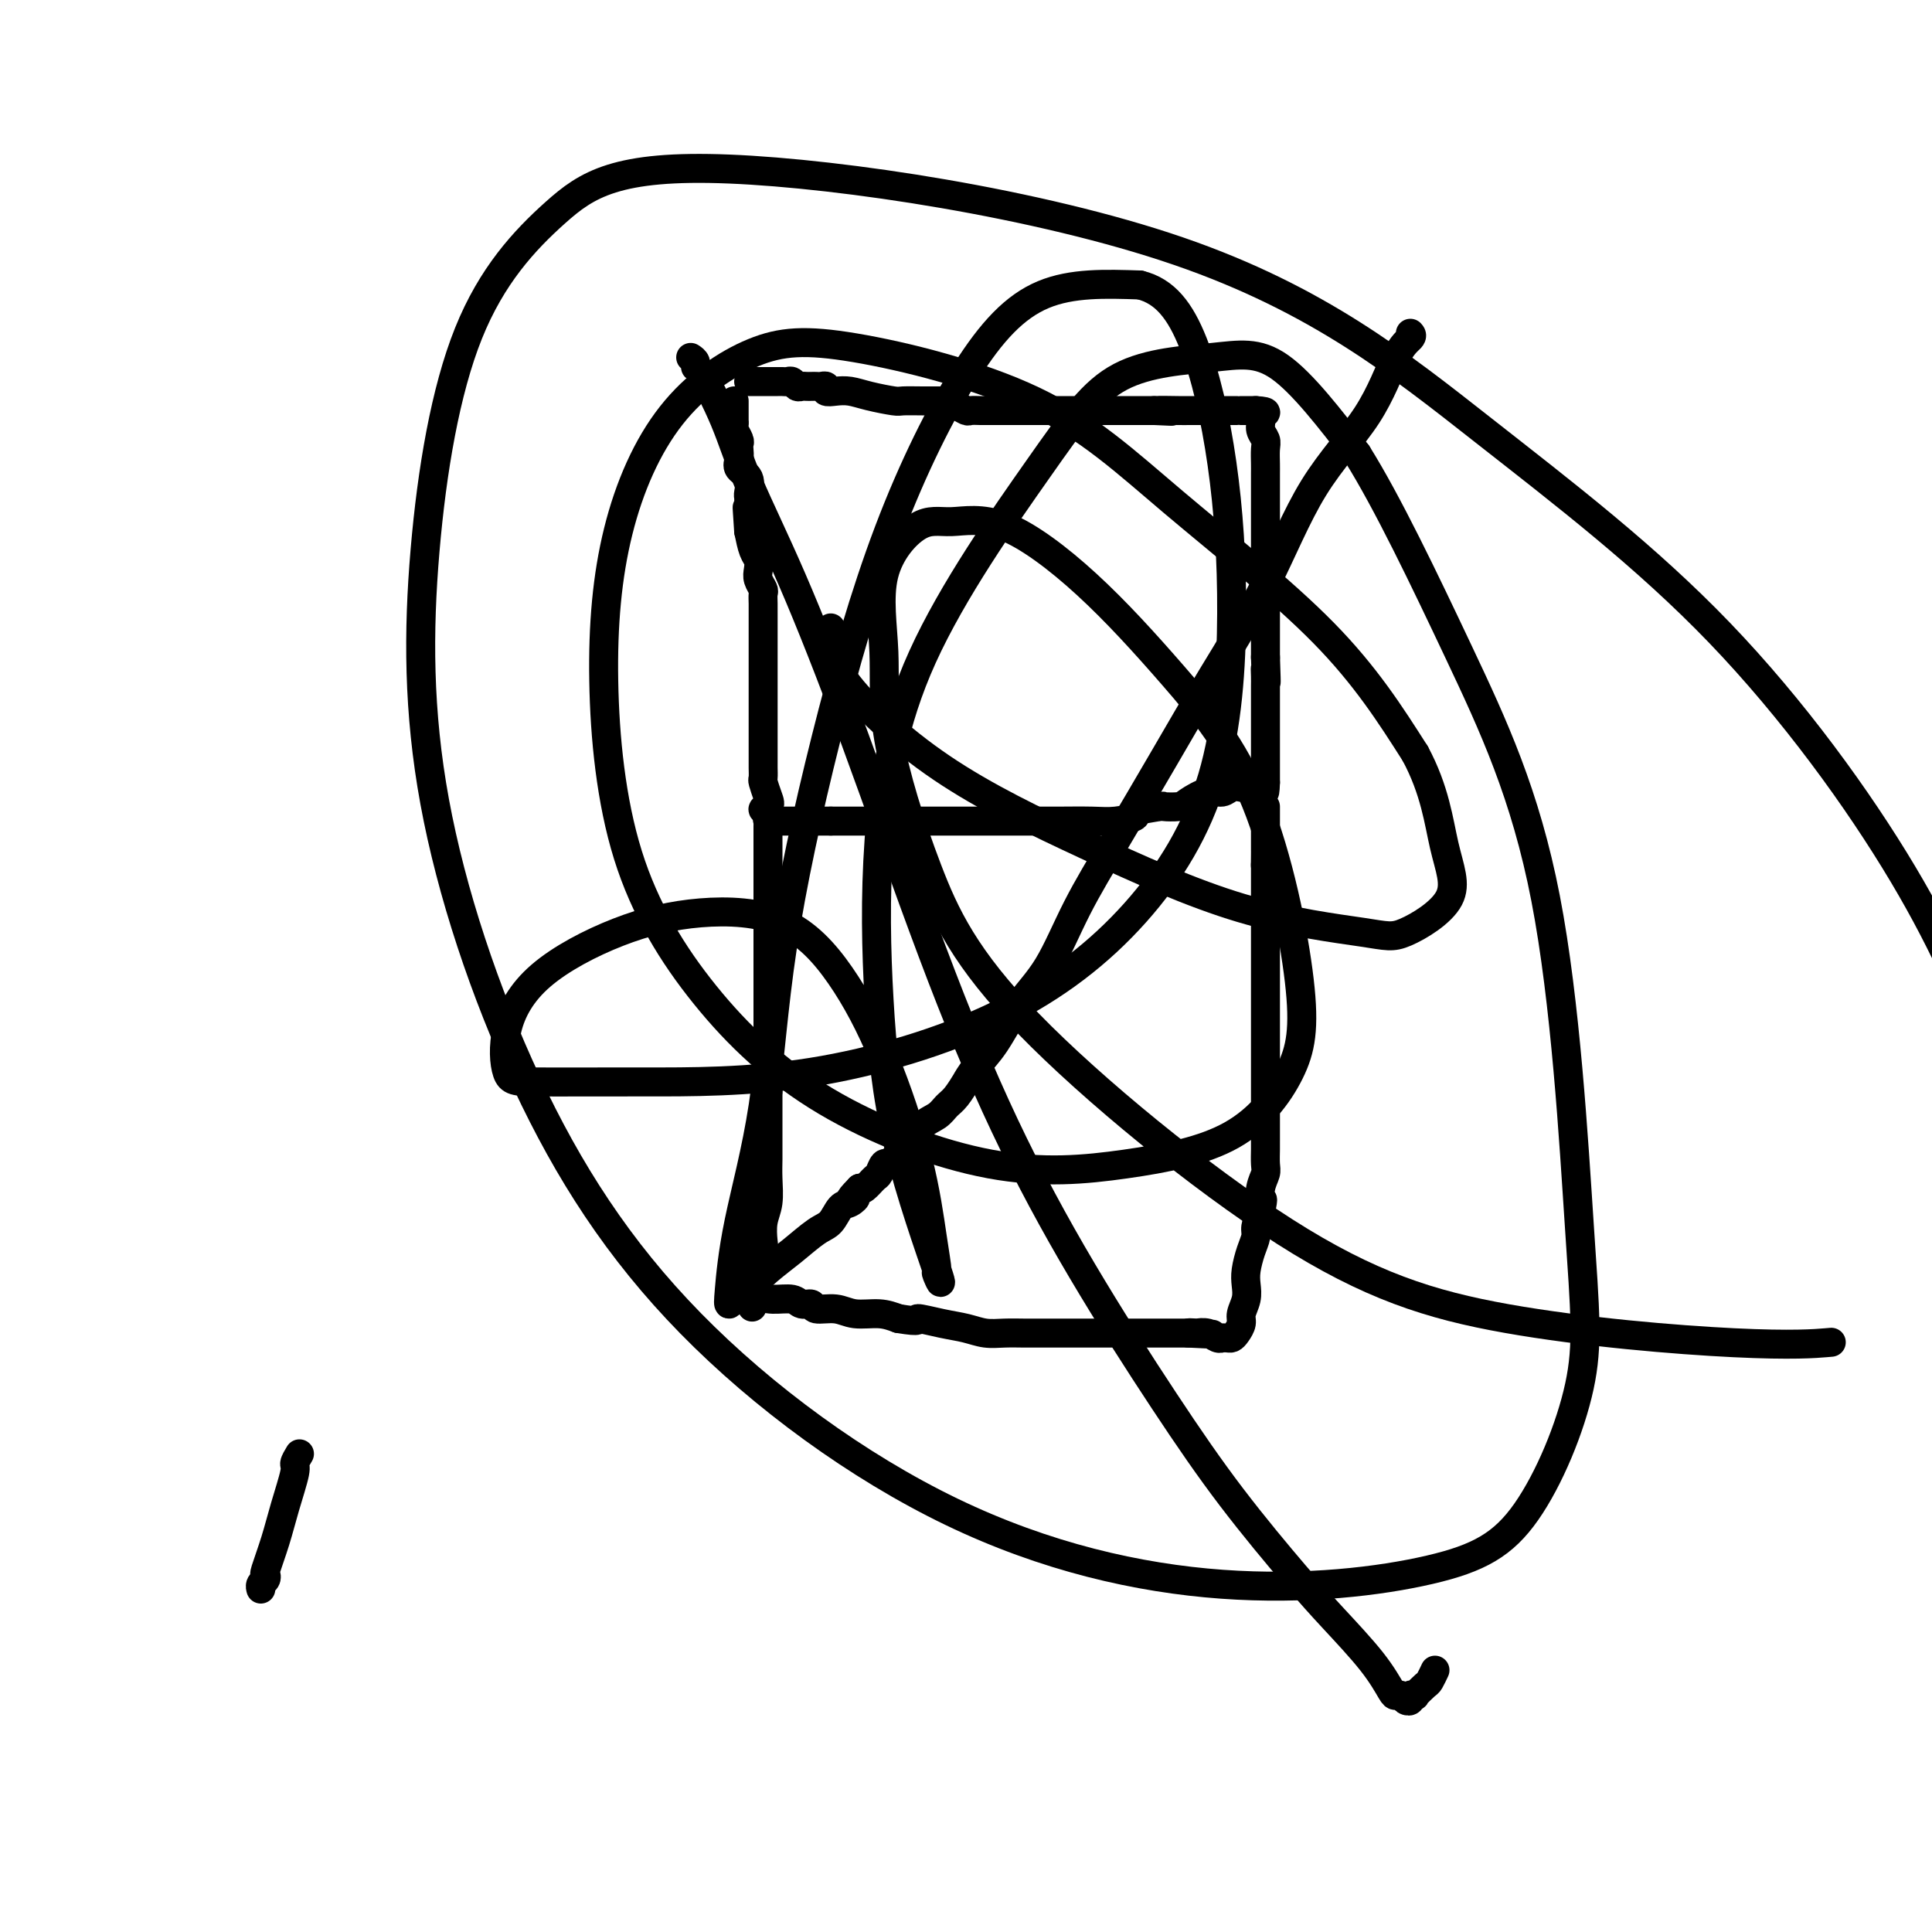 <svg viewBox='0 0 400 400' version='1.1' xmlns='http://www.w3.org/2000/svg' xmlns:xlink='http://www.w3.org/1999/xlink'><g fill='none' stroke='#000000' stroke-width='6' stroke-linecap='round' stroke-linejoin='round'><path d='M155,79c0.250,-0.000 0.501,-0.000 1,0c0.499,0.000 1.247,0.000 2,0c0.753,-0.000 1.511,-0.001 2,0c0.489,0.001 0.708,0.004 1,0c0.292,-0.004 0.656,-0.015 1,0c0.344,0.015 0.670,0.057 1,0c0.330,-0.057 0.666,-0.211 1,0c0.334,0.211 0.667,0.789 1,1c0.333,0.211 0.666,0.057 1,0c0.334,-0.057 0.668,-0.016 1,0c0.332,0.016 0.662,0.008 1,0c0.338,-0.008 0.684,-0.016 1,0c0.316,0.016 0.601,0.056 1,0c0.399,-0.056 0.912,-0.208 1,0c0.088,0.208 -0.250,0.778 0,1c0.250,0.222 1.087,0.098 2,0c0.913,-0.098 1.903,-0.170 3,0c1.097,0.170 2.301,0.581 4,1c1.699,0.419 3.895,0.844 5,1c1.105,0.156 1.121,0.042 2,0c0.879,-0.042 2.621,-0.011 4,0c1.379,0.011 2.394,0.003 3,0c0.606,-0.003 0.803,-0.002 1,0'/><path d='M195,83c6.152,0.841 1.531,0.943 0,1c-1.531,0.057 0.027,0.068 1,0c0.973,-0.068 1.359,-0.214 2,0c0.641,0.214 1.536,0.789 2,1c0.464,0.211 0.496,0.056 1,0c0.504,-0.056 1.479,-0.015 2,0c0.521,0.015 0.588,0.004 1,0c0.412,-0.004 1.170,-0.001 2,0c0.830,0.001 1.732,0.000 2,0c0.268,-0.000 -0.096,-0.000 0,0c0.096,0.000 0.654,0.000 1,0c0.346,-0.000 0.481,-0.000 1,0c0.519,0.000 1.423,0.000 2,0c0.577,-0.000 0.826,-0.000 1,0c0.174,0.000 0.273,0.000 1,0c0.727,-0.000 2.083,-0.000 3,0c0.917,0.000 1.395,0.000 2,0c0.605,-0.000 1.335,-0.000 2,0c0.665,0.000 1.263,0.000 2,0c0.737,-0.000 1.613,-0.000 2,0c0.387,0.000 0.285,0.000 1,0c0.715,-0.000 2.247,-0.000 3,0c0.753,0.000 0.725,0.000 1,0c0.275,-0.000 0.852,-0.000 1,0c0.148,0.000 -0.132,0.000 0,0c0.132,-0.000 0.678,-0.000 1,0c0.322,0.000 0.421,0.000 1,0c0.579,0.000 1.640,-0.000 2,0c0.360,0.000 0.020,0.000 0,0c-0.020,0.000 0.280,-0.000 1,0c0.720,0.000 1.860,0.000 3,0'/><path d='M239,85c6.812,0.309 1.842,0.083 1,0c-0.842,-0.083 2.442,-0.022 4,0c1.558,0.022 1.389,0.006 2,0c0.611,-0.006 2.003,-0.002 3,0c0.997,0.002 1.598,0.000 2,0c0.402,-0.000 0.605,-0.000 1,0c0.395,0.000 0.981,0.000 1,0c0.019,-0.000 -0.528,-0.000 0,0c0.528,0.000 2.130,0.000 3,0c0.870,-0.000 1.007,-0.000 1,0c-0.007,0.000 -0.156,0.000 0,0c0.156,-0.000 0.619,-0.000 1,0c0.381,0.000 0.680,0.000 1,0c0.320,-0.000 0.660,-0.000 1,0'/><path d='M260,85c3.471,0.191 1.648,0.669 1,1c-0.648,0.331 -0.121,0.515 0,1c0.121,0.485 -0.164,1.270 0,2c0.164,0.730 0.776,1.403 1,2c0.224,0.597 0.060,1.116 0,2c-0.060,0.884 -0.016,2.134 0,3c0.016,0.866 0.004,1.349 0,2c-0.004,0.651 -0.001,1.469 0,2c0.001,0.531 0.000,0.774 0,1c-0.000,0.226 -0.000,0.435 0,1c0.000,0.565 0.000,1.488 0,2c-0.000,0.512 -0.000,0.615 0,1c0.000,0.385 0.000,1.052 0,2c-0.000,0.948 -0.000,2.177 0,3c0.000,0.823 0.000,1.240 0,2c-0.000,0.760 -0.000,1.862 0,3c0.000,1.138 0.000,2.314 0,3c-0.000,0.686 -0.000,0.884 0,1c0.000,0.116 0.000,0.149 0,1c-0.000,0.851 -0.000,2.518 0,3c0.000,0.482 0.000,-0.221 0,0c-0.000,0.221 -0.000,1.368 0,2c0.000,0.632 0.000,0.751 0,1c-0.000,0.249 -0.000,0.629 0,1c0.000,0.371 0.000,0.732 0,1c-0.000,0.268 -0.000,0.443 0,1c0.000,0.557 0.000,1.494 0,2c-0.000,0.506 -0.000,0.579 0,1c0.000,0.421 -0.000,1.190 0,2c0.000,0.810 0.000,1.660 0,2c0.000,0.340 0.000,0.170 0,0'/><path d='M262,136c0.309,8.533 0.083,4.365 0,3c-0.083,-1.365 -0.022,0.072 0,1c0.022,0.928 0.006,1.348 0,2c-0.006,0.652 -0.002,1.537 0,2c0.002,0.463 0.000,0.505 0,1c-0.000,0.495 -0.000,1.442 0,2c0.000,0.558 0.000,0.727 0,1c-0.000,0.273 -0.000,0.651 0,1c0.000,0.349 0.000,0.671 0,1c-0.000,0.329 -0.000,0.665 0,1c0.000,0.335 0.000,0.667 0,1c-0.000,0.333 -0.000,0.666 0,1c0.000,0.334 0.000,0.668 0,1c-0.000,0.332 -0.000,0.663 0,1c0.000,0.337 0.000,0.682 0,1c-0.000,0.318 -0.000,0.610 0,1c0.000,0.390 0.000,0.878 0,1c-0.000,0.122 -0.000,-0.121 0,0c0.000,0.121 0.000,0.607 0,1c-0.000,0.393 -0.000,0.693 0,1c0.000,0.307 0.000,0.621 0,1c-0.000,0.379 -0.000,0.823 0,1c0.000,0.177 0.000,0.089 0,0'/><path d='M262,162c-0.119,4.038 -0.416,1.133 -1,0c-0.584,-1.133 -1.454,-0.496 -2,0c-0.546,0.496 -0.767,0.849 -1,1c-0.233,0.151 -0.479,0.100 -1,0c-0.521,-0.100 -1.317,-0.247 -2,0c-0.683,0.247 -1.252,0.890 -2,1c-0.748,0.110 -1.673,-0.311 -3,0c-1.327,0.311 -3.055,1.354 -4,2c-0.945,0.646 -1.108,0.894 -2,1c-0.892,0.106 -2.513,0.071 -3,0c-0.487,-0.071 0.162,-0.177 -1,0c-1.162,0.177 -4.133,0.636 -5,1c-0.867,0.364 0.370,0.633 0,1c-0.370,0.367 -2.348,0.830 -4,1c-1.652,0.170 -2.977,0.045 -5,0c-2.023,-0.045 -4.743,-0.012 -7,0c-2.257,0.012 -4.052,0.003 -6,0c-1.948,-0.003 -4.048,-0.001 -5,0c-0.952,0.001 -0.757,0.000 -2,0c-1.243,-0.000 -3.926,-0.000 -6,0c-2.074,0.000 -3.540,0.000 -5,0c-1.460,-0.000 -2.913,-0.000 -4,0c-1.087,0.000 -1.807,0.000 -3,0c-1.193,-0.000 -2.859,-0.000 -4,0c-1.141,0.000 -1.759,0.000 -3,0c-1.241,-0.000 -3.106,-0.000 -4,0c-0.894,0.000 -0.817,0.000 -1,0c-0.183,-0.000 -0.626,-0.000 -1,0c-0.374,0.000 -0.678,0.000 -1,0c-0.322,-0.000 -0.664,-0.000 -1,0c-0.336,0.000 -0.668,0.000 -1,0'/><path d='M172,170c-9.549,0.000 -3.920,0.000 -2,0c1.920,-0.000 0.132,-0.000 -1,0c-1.132,0.000 -1.608,0.000 -2,0c-0.392,-0.000 -0.699,-0.000 -1,0c-0.301,0.000 -0.596,0.000 -1,0c-0.404,-0.000 -0.916,-0.000 -1,0c-0.084,0.000 0.261,0.002 0,0c-0.261,-0.002 -1.128,-0.006 -2,0c-0.872,0.006 -1.749,0.022 -2,0c-0.251,-0.022 0.125,-0.083 0,0c-0.125,0.083 -0.750,0.309 -1,0c-0.250,-0.309 -0.125,-1.155 0,-2'/><path d='M159,168c-2.027,-0.461 -0.596,-0.614 0,-1c0.596,-0.386 0.356,-1.005 0,-2c-0.356,-0.995 -0.827,-2.364 -1,-3c-0.173,-0.636 -0.046,-0.537 0,-1c0.046,-0.463 0.012,-1.487 0,-2c-0.012,-0.513 -0.003,-0.517 0,-1c0.003,-0.483 0.001,-1.447 0,-2c-0.001,-0.553 -0.000,-0.695 0,-1c0.000,-0.305 0.000,-0.771 0,-1c-0.000,-0.229 -0.000,-0.220 0,-1c0.000,-0.780 0.000,-2.349 0,-3c-0.000,-0.651 -0.000,-0.382 0,-1c0.000,-0.618 0.000,-2.122 0,-3c-0.000,-0.878 -0.000,-1.131 0,-2c0.000,-0.869 0.000,-2.353 0,-3c-0.000,-0.647 -0.000,-0.457 0,-1c0.000,-0.543 0.000,-1.819 0,-3c-0.000,-1.181 -0.000,-2.266 0,-3c0.000,-0.734 0.000,-1.116 0,-2c-0.000,-0.884 -0.000,-2.268 0,-3c0.000,-0.732 0.001,-0.811 0,-1c-0.001,-0.189 -0.004,-0.487 0,-1c0.004,-0.513 0.015,-1.239 0,-2c-0.015,-0.761 -0.056,-1.555 0,-2c0.056,-0.445 0.208,-0.540 0,-1c-0.208,-0.460 -0.777,-1.283 -1,-2c-0.223,-0.717 -0.101,-1.326 0,-2c0.101,-0.674 0.181,-1.412 0,-2c-0.181,-0.588 -0.623,-1.025 -1,-2c-0.377,-0.975 -0.688,-2.487 -1,-4'/><path d='M155,110c-0.619,-9.179 -0.166,-3.126 0,-1c0.166,2.126 0.047,0.325 0,-1c-0.047,-1.325 -0.020,-2.175 0,-3c0.020,-0.825 0.034,-1.624 0,-2c-0.034,-0.376 -0.114,-0.328 0,-1c0.114,-0.672 0.423,-2.064 0,-3c-0.423,-0.936 -1.576,-1.416 -2,-2c-0.424,-0.584 -0.117,-1.274 0,-2c0.117,-0.726 0.046,-1.490 0,-2c-0.046,-0.510 -0.065,-0.768 0,-1c0.065,-0.232 0.214,-0.438 0,-1c-0.214,-0.562 -0.789,-1.482 -1,-2c-0.211,-0.518 -0.056,-0.636 0,-1c0.056,-0.364 0.015,-0.973 0,-1c-0.015,-0.027 -0.004,0.529 0,0c0.004,-0.529 0.001,-2.142 0,-3c-0.001,-0.858 -0.000,-0.962 0,-1c0.000,-0.038 0.000,-0.011 0,0c-0.000,0.011 -0.000,0.005 0,0'/><path d='M159,171c0.000,0.360 0.000,0.720 0,1c0.000,0.280 0.000,0.480 0,1c0.000,0.520 0.000,1.360 0,2c0.000,0.640 0.000,1.081 0,2c0.000,0.919 0.000,2.315 0,3c0.000,0.685 0.000,0.659 0,1c0.000,0.341 0.000,1.050 0,2c0.000,0.950 0.000,2.140 0,3c0.000,0.860 0.000,1.391 0,2c0.000,0.609 0.000,1.295 0,2c0.000,0.705 0.000,1.428 0,2c0.000,0.572 0.000,0.994 0,1c0.000,0.006 0.000,-0.403 0,0c-0.000,0.403 -0.000,1.619 0,2c0.000,0.381 0.000,-0.074 0,1c-0.000,1.074 0.000,3.677 0,5c0.000,1.323 0.000,1.365 0,2c0.000,0.635 0.000,1.864 0,3c0.000,1.136 0.000,2.179 0,3c0.000,0.821 0.000,1.420 0,2c0.000,0.580 0.000,1.142 0,2c0.000,0.858 0.000,2.014 0,3c0.000,0.986 0.000,1.804 0,3c0.000,1.196 0.000,2.770 0,4c0.000,1.230 0.000,2.115 0,3'/><path d='M159,226c0.000,8.626 0.000,2.693 0,1c-0.000,-1.693 -0.000,0.856 0,2c0.000,1.144 0.000,0.882 0,1c-0.000,0.118 -0.000,0.615 0,1c0.000,0.385 0.000,0.658 0,1c-0.000,0.342 -0.000,0.754 0,1c0.000,0.246 0.001,0.327 0,1c-0.001,0.673 -0.004,1.939 0,3c0.004,1.061 0.015,1.915 0,3c-0.015,1.085 -0.056,2.399 0,4c0.056,1.601 0.207,3.490 0,5c-0.207,1.510 -0.774,2.642 -1,4c-0.226,1.358 -0.112,2.942 0,4c0.112,1.058 0.222,1.589 0,2c-0.222,0.411 -0.778,0.703 -1,1c-0.222,0.297 -0.112,0.601 0,1c0.112,0.399 0.226,0.895 0,1c-0.226,0.105 -0.793,-0.179 -1,0c-0.207,0.179 -0.056,0.821 0,1c0.056,0.179 0.015,-0.107 0,0c-0.015,0.107 -0.004,0.606 0,1c0.004,0.394 0.001,0.683 0,1c-0.001,0.317 -0.000,0.662 0,1c0.000,0.338 0.000,0.669 0,1'/><path d='M156,267c-0.492,6.587 -0.221,2.554 0,1c0.221,-1.554 0.392,-0.628 1,0c0.608,0.628 1.652,0.957 3,1c1.348,0.043 3.000,-0.200 4,0c1.000,0.200 1.347,0.842 2,1c0.653,0.158 1.612,-0.169 2,0c0.388,0.169 0.203,0.832 1,1c0.797,0.168 2.574,-0.161 4,0c1.426,0.161 2.499,0.813 4,1c1.501,0.187 3.429,-0.089 5,0c1.571,0.089 2.786,0.545 4,1'/><path d='M186,273c5.311,0.879 3.589,0.078 4,0c0.411,-0.078 2.957,0.568 5,1c2.043,0.432 3.585,0.652 5,1c1.415,0.348 2.704,0.825 4,1c1.296,0.175 2.599,0.047 4,0c1.401,-0.047 2.902,-0.013 4,0c1.098,0.013 1.795,0.003 3,0c1.205,-0.003 2.918,-0.001 4,0c1.082,0.001 1.534,0.000 3,0c1.466,-0.000 3.946,-0.000 5,0c1.054,0.000 0.681,0.000 1,0c0.319,-0.000 1.328,-0.000 2,0c0.672,0.000 1.006,0.000 1,0c-0.006,-0.000 -0.353,-0.000 0,0c0.353,0.000 1.404,0.000 2,0c0.596,-0.000 0.736,-0.000 1,0c0.264,0.000 0.653,0.000 1,0c0.347,-0.000 0.651,-0.000 1,0c0.349,0.000 0.741,0.000 1,0c0.259,-0.000 0.384,-0.000 1,0c0.616,0.000 1.724,0.000 2,0c0.276,-0.000 -0.281,-0.000 0,0c0.281,0.000 1.399,0.000 2,0c0.601,-0.000 0.686,-0.000 1,0c0.314,0.000 0.857,0.000 1,0c0.143,-0.000 -0.115,-0.000 0,0c0.115,0.000 0.604,0.000 1,0c0.396,0.000 0.698,0.000 1,0'/><path d='M246,276c9.441,0.465 3.044,0.128 1,0c-2.044,-0.128 0.265,-0.049 1,0c0.735,0.049 -0.105,0.066 0,0c0.105,-0.066 1.156,-0.214 2,0c0.844,0.214 1.483,0.790 2,1c0.517,0.210 0.912,0.054 1,0c0.088,-0.054 -0.130,-0.007 0,0c0.130,0.007 0.608,-0.028 1,0c0.392,0.028 0.697,0.118 1,0c0.303,-0.118 0.603,-0.443 1,-1c0.397,-0.557 0.890,-1.344 1,-2c0.110,-0.656 -0.164,-1.179 0,-2c0.164,-0.821 0.766,-1.939 1,-3c0.234,-1.061 0.100,-2.065 0,-3c-0.100,-0.935 -0.168,-1.800 0,-3c0.168,-1.200 0.571,-2.734 1,-4c0.429,-1.266 0.885,-2.264 1,-3c0.115,-0.736 -0.110,-1.210 0,-2c0.110,-0.790 0.555,-1.895 1,-3'/><path d='M261,251c0.790,-4.182 0.264,-2.135 0,-2c-0.264,0.135 -0.267,-1.640 0,-3c0.267,-1.360 0.804,-2.305 1,-3c0.196,-0.695 0.053,-1.141 0,-2c-0.053,-0.859 -0.014,-2.130 0,-3c0.014,-0.870 0.004,-1.339 0,-2c-0.004,-0.661 -0.001,-1.516 0,-3c0.001,-1.484 0.000,-3.599 0,-5c-0.000,-1.401 -0.000,-2.090 0,-3c0.000,-0.910 0.000,-2.042 0,-3c-0.000,-0.958 -0.000,-1.743 0,-3c0.000,-1.257 0.000,-2.987 0,-4c-0.000,-1.013 -0.000,-1.310 0,-2c0.000,-0.690 0.000,-1.774 0,-3c-0.000,-1.226 -0.000,-2.595 0,-4c0.000,-1.405 0.000,-2.846 0,-4c-0.000,-1.154 -0.000,-2.021 0,-3c0.000,-0.979 0.000,-2.069 0,-3c-0.000,-0.931 -0.000,-1.702 0,-3c0.000,-1.298 0.000,-3.121 0,-4c-0.000,-0.879 -0.000,-0.813 0,-1c0.000,-0.187 0.000,-0.627 0,-1c-0.000,-0.373 -0.000,-0.677 0,-1c0.000,-0.323 0.000,-0.664 0,-1c-0.000,-0.336 -0.000,-0.668 0,-1c0.000,-0.332 -0.000,-0.662 0,-1c0.000,-0.338 -0.000,-0.682 0,-1c0.000,-0.318 -0.000,-0.611 0,-1c0.000,-0.389 -0.000,-0.874 0,-1c0.000,-0.126 0.000,0.107 0,0c0.000,-0.107 0.000,-0.553 0,-1'/><path d='M262,179c0.155,-11.316 0.041,-3.605 0,-1c-0.041,2.605 -0.011,0.103 0,-1c0.011,-1.103 0.003,-0.806 0,-1c-0.003,-0.194 -0.001,-0.879 0,-1c0.001,-0.121 0.000,0.322 0,0c-0.000,-0.322 -0.000,-1.410 0,-2c0.000,-0.590 0.000,-0.683 0,-1c-0.000,-0.317 -0.000,-0.858 0,-1c0.000,-0.142 0.000,0.116 0,0c-0.000,-0.116 -0.000,-0.606 0,-1c0.000,-0.394 0.000,-0.693 0,-1c-0.000,-0.307 -0.000,-0.621 0,-1c0.000,-0.379 0.000,-0.823 0,-1c-0.000,-0.177 -0.000,-0.089 0,0'/><path d='M143,74c0.419,0.279 0.839,0.557 1,1c0.161,0.443 0.064,1.049 0,1c-0.064,-0.049 -0.094,-0.753 1,1c1.094,1.753 3.311,5.963 5,10c1.689,4.037 2.850,7.902 5,13c2.150,5.098 5.291,11.430 9,20c3.709,8.570 7.988,19.378 13,33c5.012,13.622 10.756,30.056 16,44c5.244,13.944 9.987,25.396 15,36c5.013,10.604 10.297,20.359 16,30c5.703,9.641 11.824,19.168 17,27c5.176,7.832 9.408,13.969 14,20c4.592,6.031 9.545,11.956 13,16c3.455,4.044 5.412,6.207 8,9c2.588,2.793 5.806,6.216 8,9c2.194,2.784 3.362,4.929 4,6c0.638,1.071 0.744,1.068 1,1c0.256,-0.068 0.661,-0.201 1,0c0.339,0.201 0.611,0.735 1,1c0.389,0.265 0.896,0.260 1,0c0.104,-0.260 -0.194,-0.775 0,-1c0.194,-0.225 0.879,-0.159 1,0c0.121,0.159 -0.321,0.410 0,0c0.321,-0.410 1.406,-1.481 2,-2c0.594,-0.519 0.698,-0.486 1,-1c0.302,-0.514 0.800,-1.575 1,-2c0.200,-0.425 0.100,-0.212 0,0'/><path d='M292,69c0.231,0.246 0.461,0.493 0,1c-0.461,0.507 -1.614,1.275 -3,4c-1.386,2.725 -3.006,7.406 -6,12c-2.994,4.594 -7.361,9.101 -11,15c-3.639,5.899 -6.548,13.191 -10,20c-3.452,6.809 -7.447,13.134 -11,19c-3.553,5.866 -6.666,11.272 -10,17c-3.334,5.728 -6.891,11.778 -10,17c-3.109,5.222 -5.770,9.618 -8,14c-2.230,4.382 -4.027,8.752 -6,12c-1.973,3.248 -4.121,5.375 -6,8c-1.879,2.625 -3.490,5.746 -5,8c-1.510,2.254 -2.919,3.639 -4,5c-1.081,1.361 -1.836,2.697 -2,3c-0.164,0.303 0.262,-0.426 0,0c-0.262,0.426 -1.210,2.006 -2,3c-0.790,0.994 -1.420,1.403 -2,2c-0.580,0.597 -1.111,1.382 -2,2c-0.889,0.618 -2.136,1.068 -3,2c-0.864,0.932 -1.345,2.345 -2,3c-0.655,0.655 -1.485,0.552 -2,1c-0.515,0.448 -0.716,1.448 -1,2c-0.284,0.552 -0.653,0.658 -1,1c-0.347,0.342 -0.674,0.922 -1,1c-0.326,0.078 -0.651,-0.347 -1,0c-0.349,0.347 -0.722,1.464 -1,2c-0.278,0.536 -0.459,0.490 -1,1c-0.541,0.510 -1.440,1.574 -2,2c-0.560,0.426 -0.780,0.213 -1,0'/><path d='M178,246c-3.286,3.336 -1.501,2.176 -1,2c0.501,-0.176 -0.283,0.630 -1,1c-0.717,0.370 -1.366,0.303 -2,1c-0.634,0.697 -1.254,2.159 -2,3c-0.746,0.841 -1.620,1.061 -3,2c-1.380,0.939 -3.266,2.595 -5,4c-1.734,1.405 -3.315,2.557 -5,4c-1.685,1.443 -3.474,3.175 -4,4c-0.526,0.825 0.212,0.741 0,1c-0.212,0.259 -1.374,0.861 -2,1c-0.626,0.139 -0.715,-0.186 -1,0c-0.285,0.186 -0.765,0.882 -1,1c-0.235,0.118 -0.224,-0.342 0,-3c0.224,-2.658 0.663,-7.515 2,-14c1.337,-6.485 3.572,-14.597 5,-24c1.428,-9.403 2.048,-20.096 4,-33c1.952,-12.904 5.236,-28.018 9,-43c3.764,-14.982 8.009,-29.830 13,-43c4.991,-13.170 10.728,-24.661 16,-33c5.272,-8.339 10.078,-13.525 16,-16c5.922,-2.475 12.961,-2.237 20,-2'/><path d='M236,59c5.259,1.274 8.406,5.460 11,12c2.594,6.540 4.636,15.433 6,25c1.364,9.567 2.050,19.807 2,31c-0.050,11.193 -0.837,23.339 -4,34c-3.163,10.661 -8.702,19.838 -16,28c-7.298,8.162 -16.354,15.311 -28,21c-11.646,5.689 -25.881,9.920 -39,12c-13.119,2.080 -25.123,2.010 -35,2c-9.877,-0.010 -17.626,0.042 -22,0c-4.374,-0.042 -5.372,-0.176 -6,-2c-0.628,-1.824 -0.886,-5.336 0,-9c0.886,-3.664 2.915,-7.478 7,-11c4.085,-3.522 10.225,-6.751 16,-9c5.775,-2.249 11.185,-3.520 17,-4c5.815,-0.480 12.034,-0.171 17,2c4.966,2.171 8.680,6.205 12,11c3.320,4.795 6.247,10.352 9,17c2.753,6.648 5.333,14.386 7,21c1.667,6.614 2.420,12.104 3,16c0.580,3.896 0.986,6.198 1,7c0.014,0.802 -0.364,0.104 0,1c0.364,0.896 1.470,3.387 0,-1c-1.470,-4.387 -5.515,-15.653 -8,-26c-2.485,-10.347 -3.411,-19.777 -4,-30c-0.589,-10.223 -0.840,-21.239 0,-33c0.840,-11.761 2.772,-24.268 9,-38c6.228,-13.732 16.752,-28.691 24,-39c7.248,-10.309 11.221,-15.969 17,-19c5.779,-3.031 13.364,-3.431 19,-4c5.636,-0.569 9.325,-1.305 14,2c4.675,3.305 10.338,10.653 16,18'/><path d='M281,94c6.244,9.965 13.854,25.877 21,41c7.146,15.123 13.830,29.457 18,51c4.170,21.543 5.827,50.295 7,68c1.173,17.705 1.862,24.363 0,33c-1.862,8.637 -6.274,19.253 -11,26c-4.726,6.747 -9.766,9.623 -20,12c-10.234,2.377 -25.664,4.253 -43,3c-17.336,-1.253 -36.580,-5.634 -56,-15c-19.420,-9.366 -39.016,-23.716 -54,-39c-14.984,-15.284 -25.357,-31.503 -34,-50c-8.643,-18.497 -15.557,-39.272 -19,-58c-3.443,-18.728 -3.415,-35.410 -2,-52c1.415,-16.590 4.217,-33.088 9,-45c4.783,-11.912 11.549,-19.239 18,-25c6.451,-5.761 12.589,-9.958 36,-9c23.411,0.958 64.096,7.069 93,17c28.904,9.931 46.026,23.683 63,37c16.974,13.317 33.801,26.201 49,42c15.199,15.799 28.771,34.514 38,50c9.229,15.486 14.114,27.743 19,40'/><path d='M378,278c0.995,-0.084 1.990,-0.168 0,0c-1.990,0.168 -6.966,0.588 -19,0c-12.034,-0.588 -31.127,-2.184 -47,-5c-15.873,-2.816 -28.525,-6.853 -46,-18c-17.475,-11.147 -39.774,-29.404 -53,-43c-13.226,-13.596 -17.379,-22.530 -21,-32c-3.621,-9.470 -6.710,-19.475 -8,-27c-1.290,-7.525 -0.780,-12.571 -1,-18c-0.220,-5.429 -1.169,-11.242 0,-16c1.169,-4.758 4.456,-8.461 7,-10c2.544,-1.539 4.343,-0.912 7,-1c2.657,-0.088 6.170,-0.889 11,1c4.830,1.889 10.975,6.469 17,12c6.025,5.531 11.929,12.012 18,19c6.071,6.988 12.308,14.484 17,26c4.692,11.516 7.840,27.052 9,37c1.160,9.948 0.332,14.307 -2,19c-2.332,4.693 -6.166,9.719 -12,13c-5.834,3.281 -13.666,4.818 -22,6c-8.334,1.182 -17.170,2.009 -28,0c-10.830,-2.009 -23.654,-6.853 -34,-13c-10.346,-6.147 -18.212,-13.598 -25,-22c-6.788,-8.402 -12.497,-17.757 -16,-29c-3.503,-11.243 -4.801,-24.375 -5,-36c-0.199,-11.625 0.700,-21.744 3,-31c2.300,-9.256 5.999,-17.650 11,-24c5.001,-6.350 11.303,-10.658 17,-13c5.697,-2.342 10.789,-2.719 21,-1c10.211,1.719 25.541,5.533 37,11c11.459,5.467 19.047,12.587 29,21c9.953,8.413 22.272,18.118 31,27c8.728,8.882 13.864,16.941 19,25'/><path d='M293,156c4.109,7.614 4.882,14.151 6,19c1.118,4.849 2.580,8.012 1,11c-1.580,2.988 -6.204,5.801 -9,7c-2.796,1.199 -3.766,0.785 -9,0c-5.234,-0.785 -14.733,-1.940 -25,-5c-10.267,-3.060 -21.301,-8.025 -32,-13c-10.699,-4.975 -21.063,-9.960 -30,-16c-8.937,-6.040 -16.447,-13.134 -20,-18c-3.553,-4.866 -3.149,-7.502 -3,-9c0.149,-1.498 0.043,-1.856 0,-2c-0.043,-0.144 -0.021,-0.072 0,0'/><path d='M62,301c-0.471,0.787 -0.943,1.574 -1,2c-0.057,0.426 0.300,0.492 0,2c-0.300,1.508 -1.256,4.460 -2,7c-0.744,2.540 -1.275,4.669 -2,7c-0.725,2.331 -1.644,4.863 -2,6c-0.356,1.137 -0.148,0.879 0,1c0.148,0.121 0.235,0.620 0,1c-0.235,0.380 -0.794,0.641 -1,1c-0.206,0.359 -0.059,0.817 0,1c0.059,0.183 0.029,0.092 0,0'/></g>
</svg>